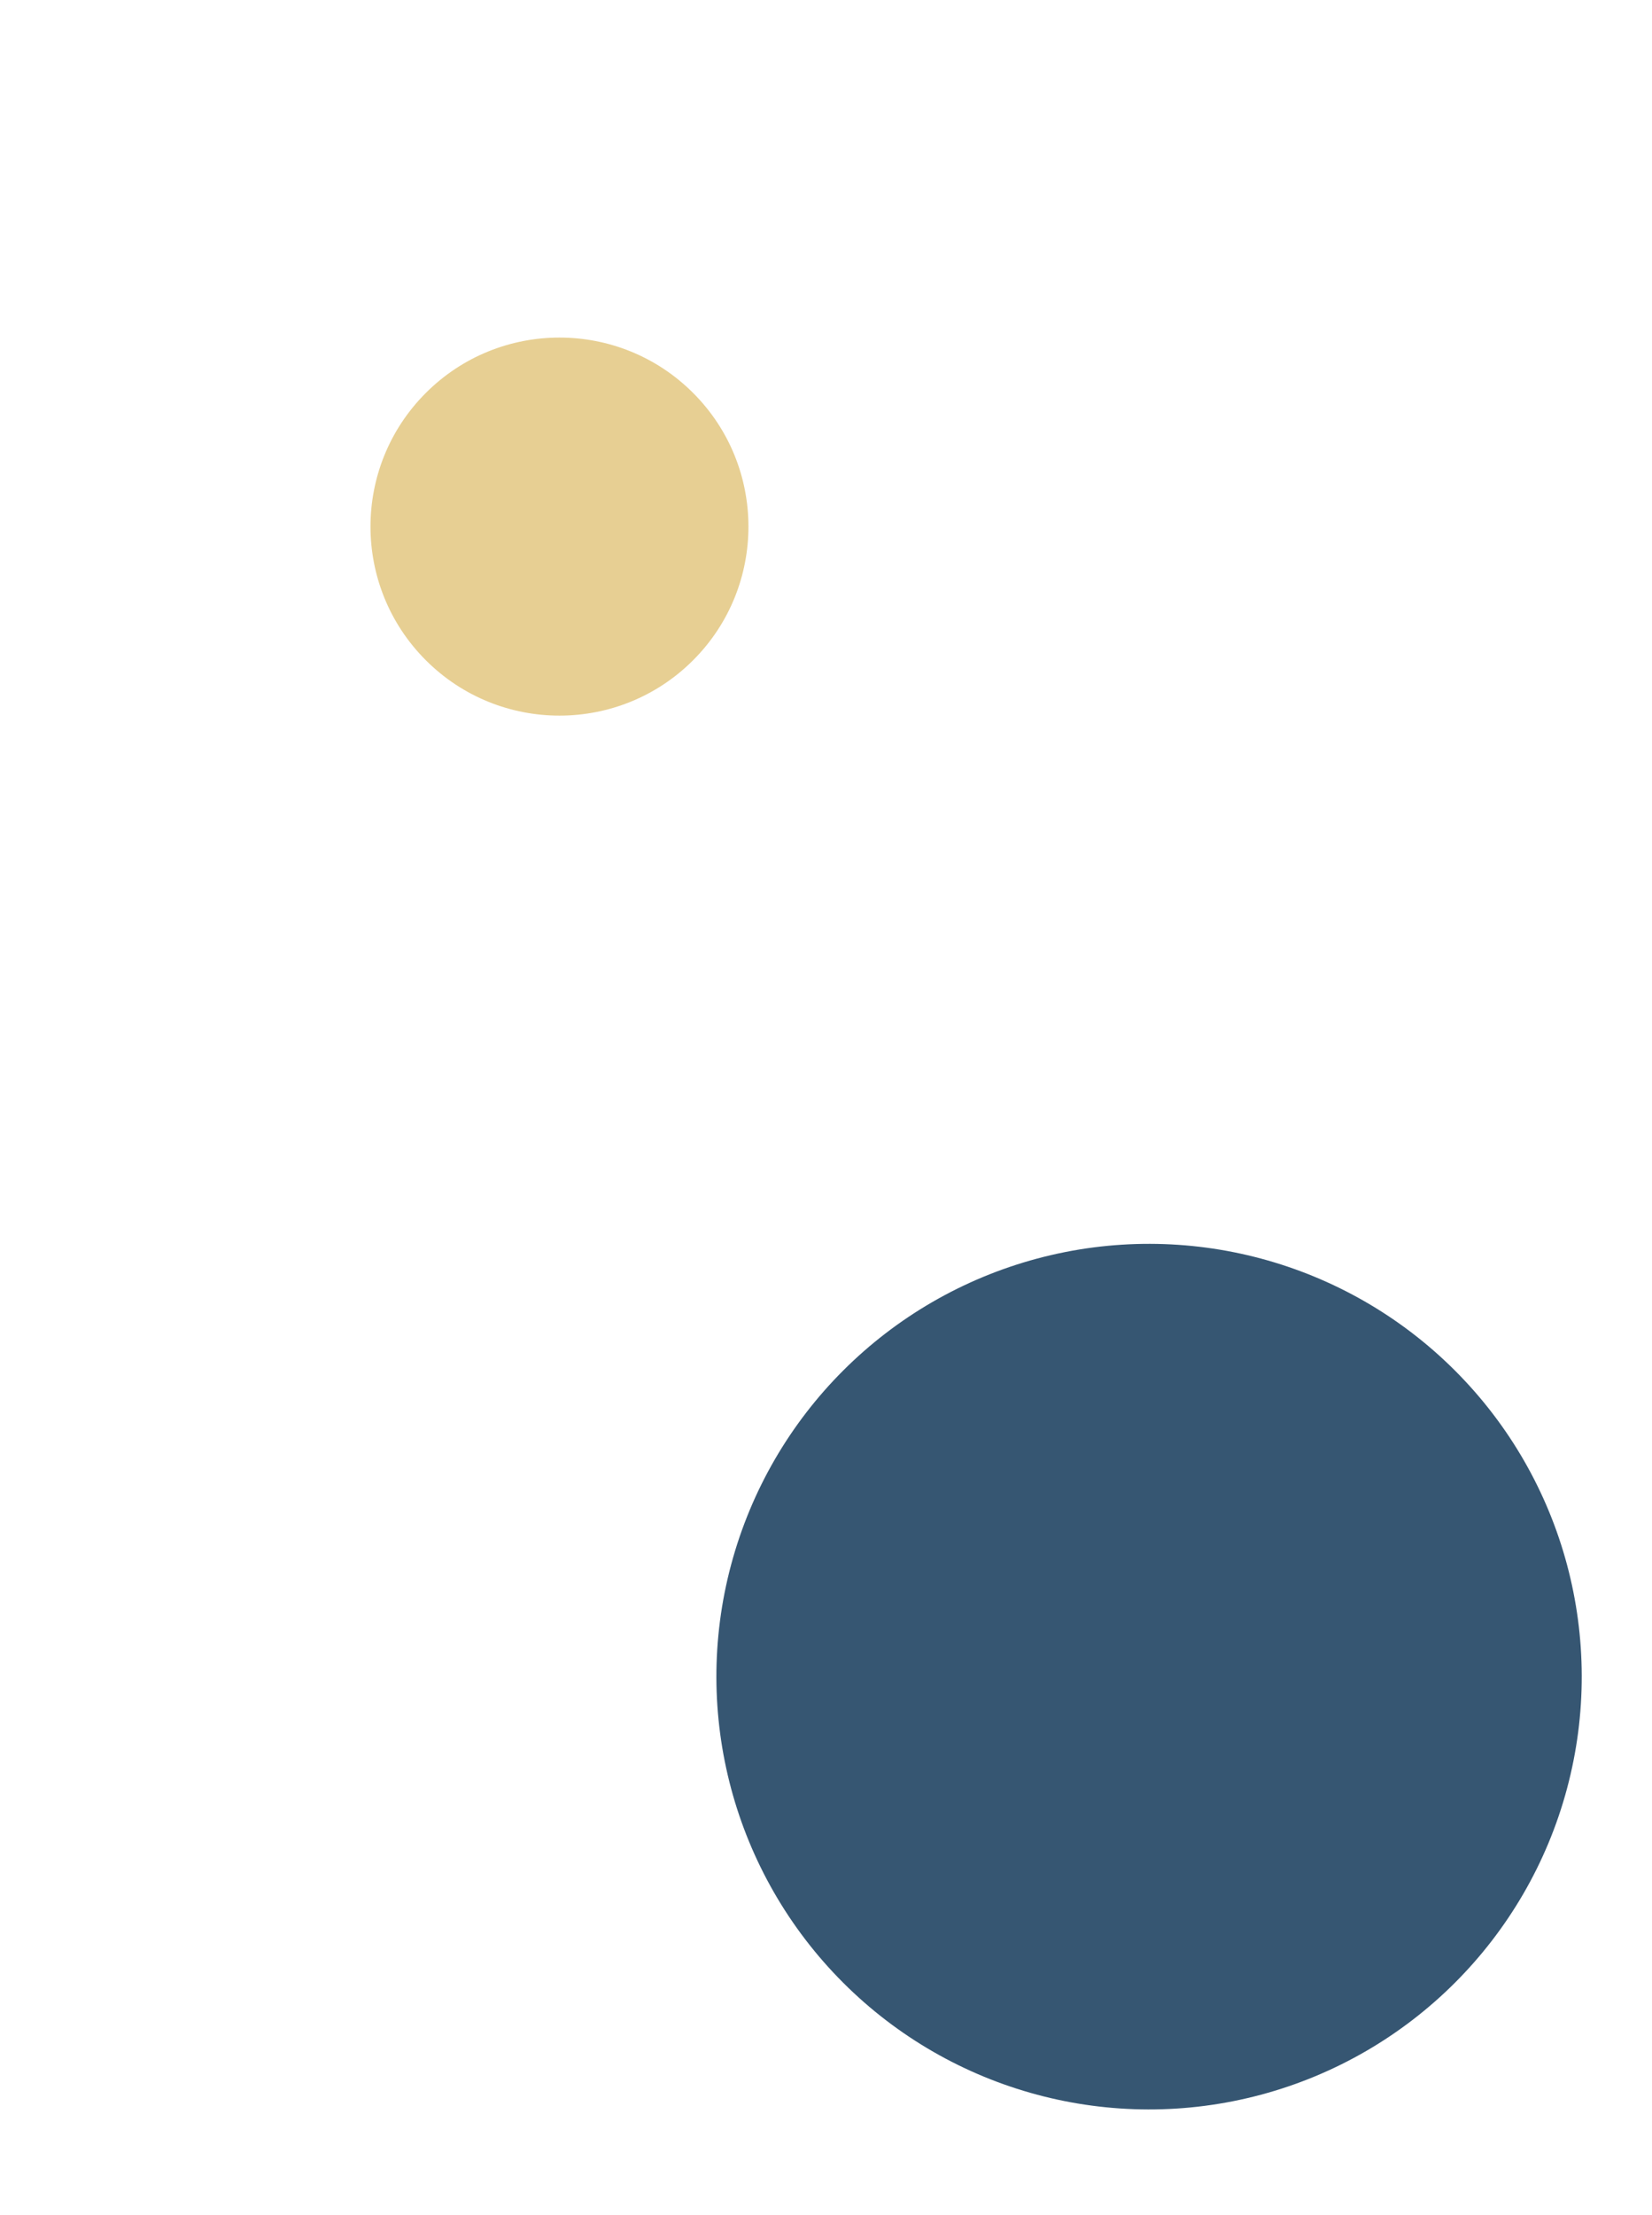 <?xml version="1.0" encoding="utf-8"?>
<!-- Generator: Adobe Illustrator 24.0.0, SVG Export Plug-In . SVG Version: 6.00 Build 0)  -->
<svg version="1.1" id="Layer_1" xmlns="http://www.w3.org/2000/svg" xmlns:xlink="http://www.w3.org/1999/xlink" x="0px" y="0px"
	 viewBox="0 0 235 315" enable-background="new 0 0 235 315" xml:space="preserve">
<g>
	<path id="XMLID_840_" fill-rule="evenodd" clip-rule="evenodd" fill="#365672" d="M-214.207,297
		c16.113,0,29.255-13.142,29.255-29.256c0-16.113-13.142-29.256-29.255-29.256s-29.256,13.143-29.256,29.256
		C-243.463,283.858-230.32,297-214.207,297z"/>
	
		<ellipse id="XMLID_3_" transform="matrix(0.707 -0.707 0.707 0.707 -90.091 -164.374)" fill-rule="evenodd" clip-rule="evenodd" fill="#E7CF93" cx="-243.463" cy="26.563" rx="8.563" ry="8.563"/>
	
		<ellipse id="XMLID_1_" transform="matrix(0.707 -0.707 0.707 0.707 -115.073 -50.579)" fill-rule="evenodd" clip-rule="evenodd" fill="#E7CF93" cx="-118.591" cy="113.616" rx="95.616" ry="95.616"/>
</g>
<g>
	
		<ellipse id="XMLID_20_" transform="matrix(0.707 -0.707 0.707 0.707 -120.717 185.45)" fill-rule="evenodd" clip-rule="evenodd" fill="#365672" cx="163.5" cy="238.443" rx="61.557" ry="61.557"/>
	
		<ellipse id="XMLID_21_" transform="matrix(0.707 -0.707 0.707 0.707 -29.638 78.221)" fill-rule="evenodd" clip-rule="evenodd" fill="#E7CF93" cx="79.602" cy="74.886" rx="26.886" ry="26.886"/>
</g>
<g>
</g>
<g>
</g>
<g>
</g>
<g>
</g>
<g>
</g>
<g>
</g>
<g>
</g>
<g>
</g>
<g>
</g>
<g>
</g>
<g>
</g>
<g>
</g>
<g>
</g>
<g>
</g>
<g>
</g>
</svg>
